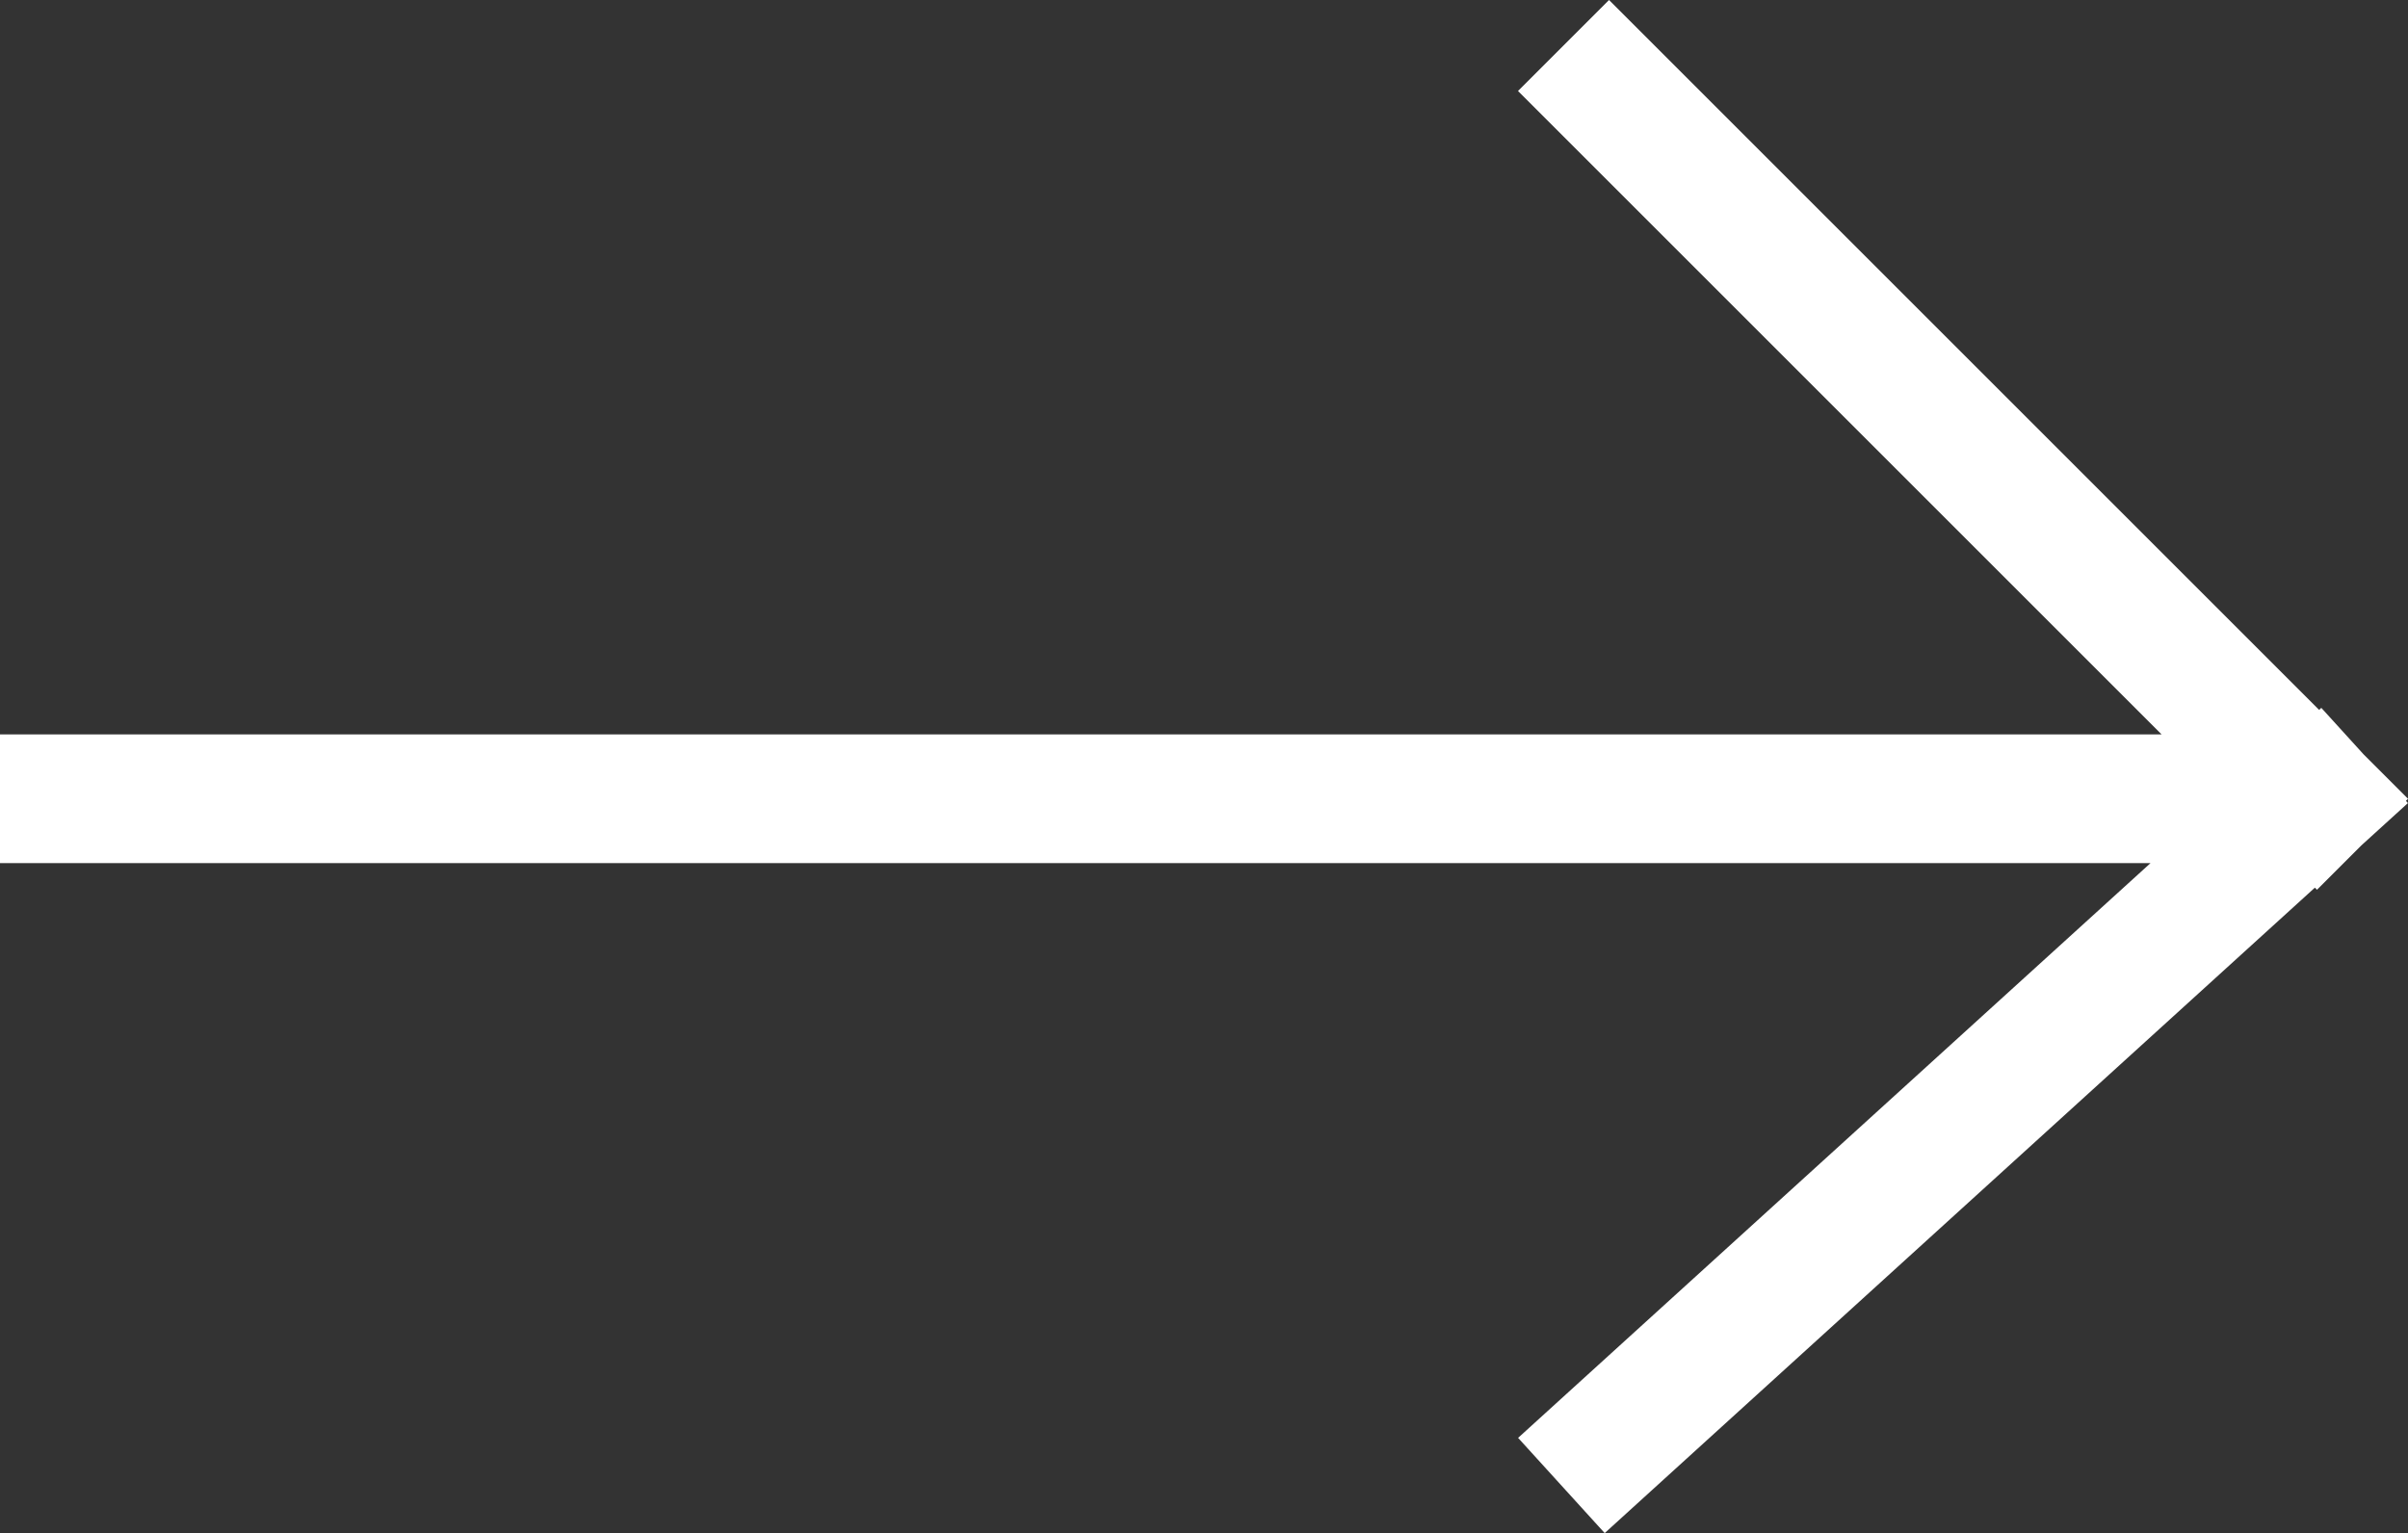 <svg xmlns="http://www.w3.org/2000/svg"  width="37.414" height="23.827" viewBox="19 18.586 37.414 23.827"><rect x="19" y="18.586" width="37.414" height="23.827" fill="#333333" stroke="none"/><path fill="none" stroke="#FFF" stroke-width="2" stroke-linecap="square" stroke-miterlimit="20" d="M20 31h34M44 20l11 11M44 41l11-10"/></svg>